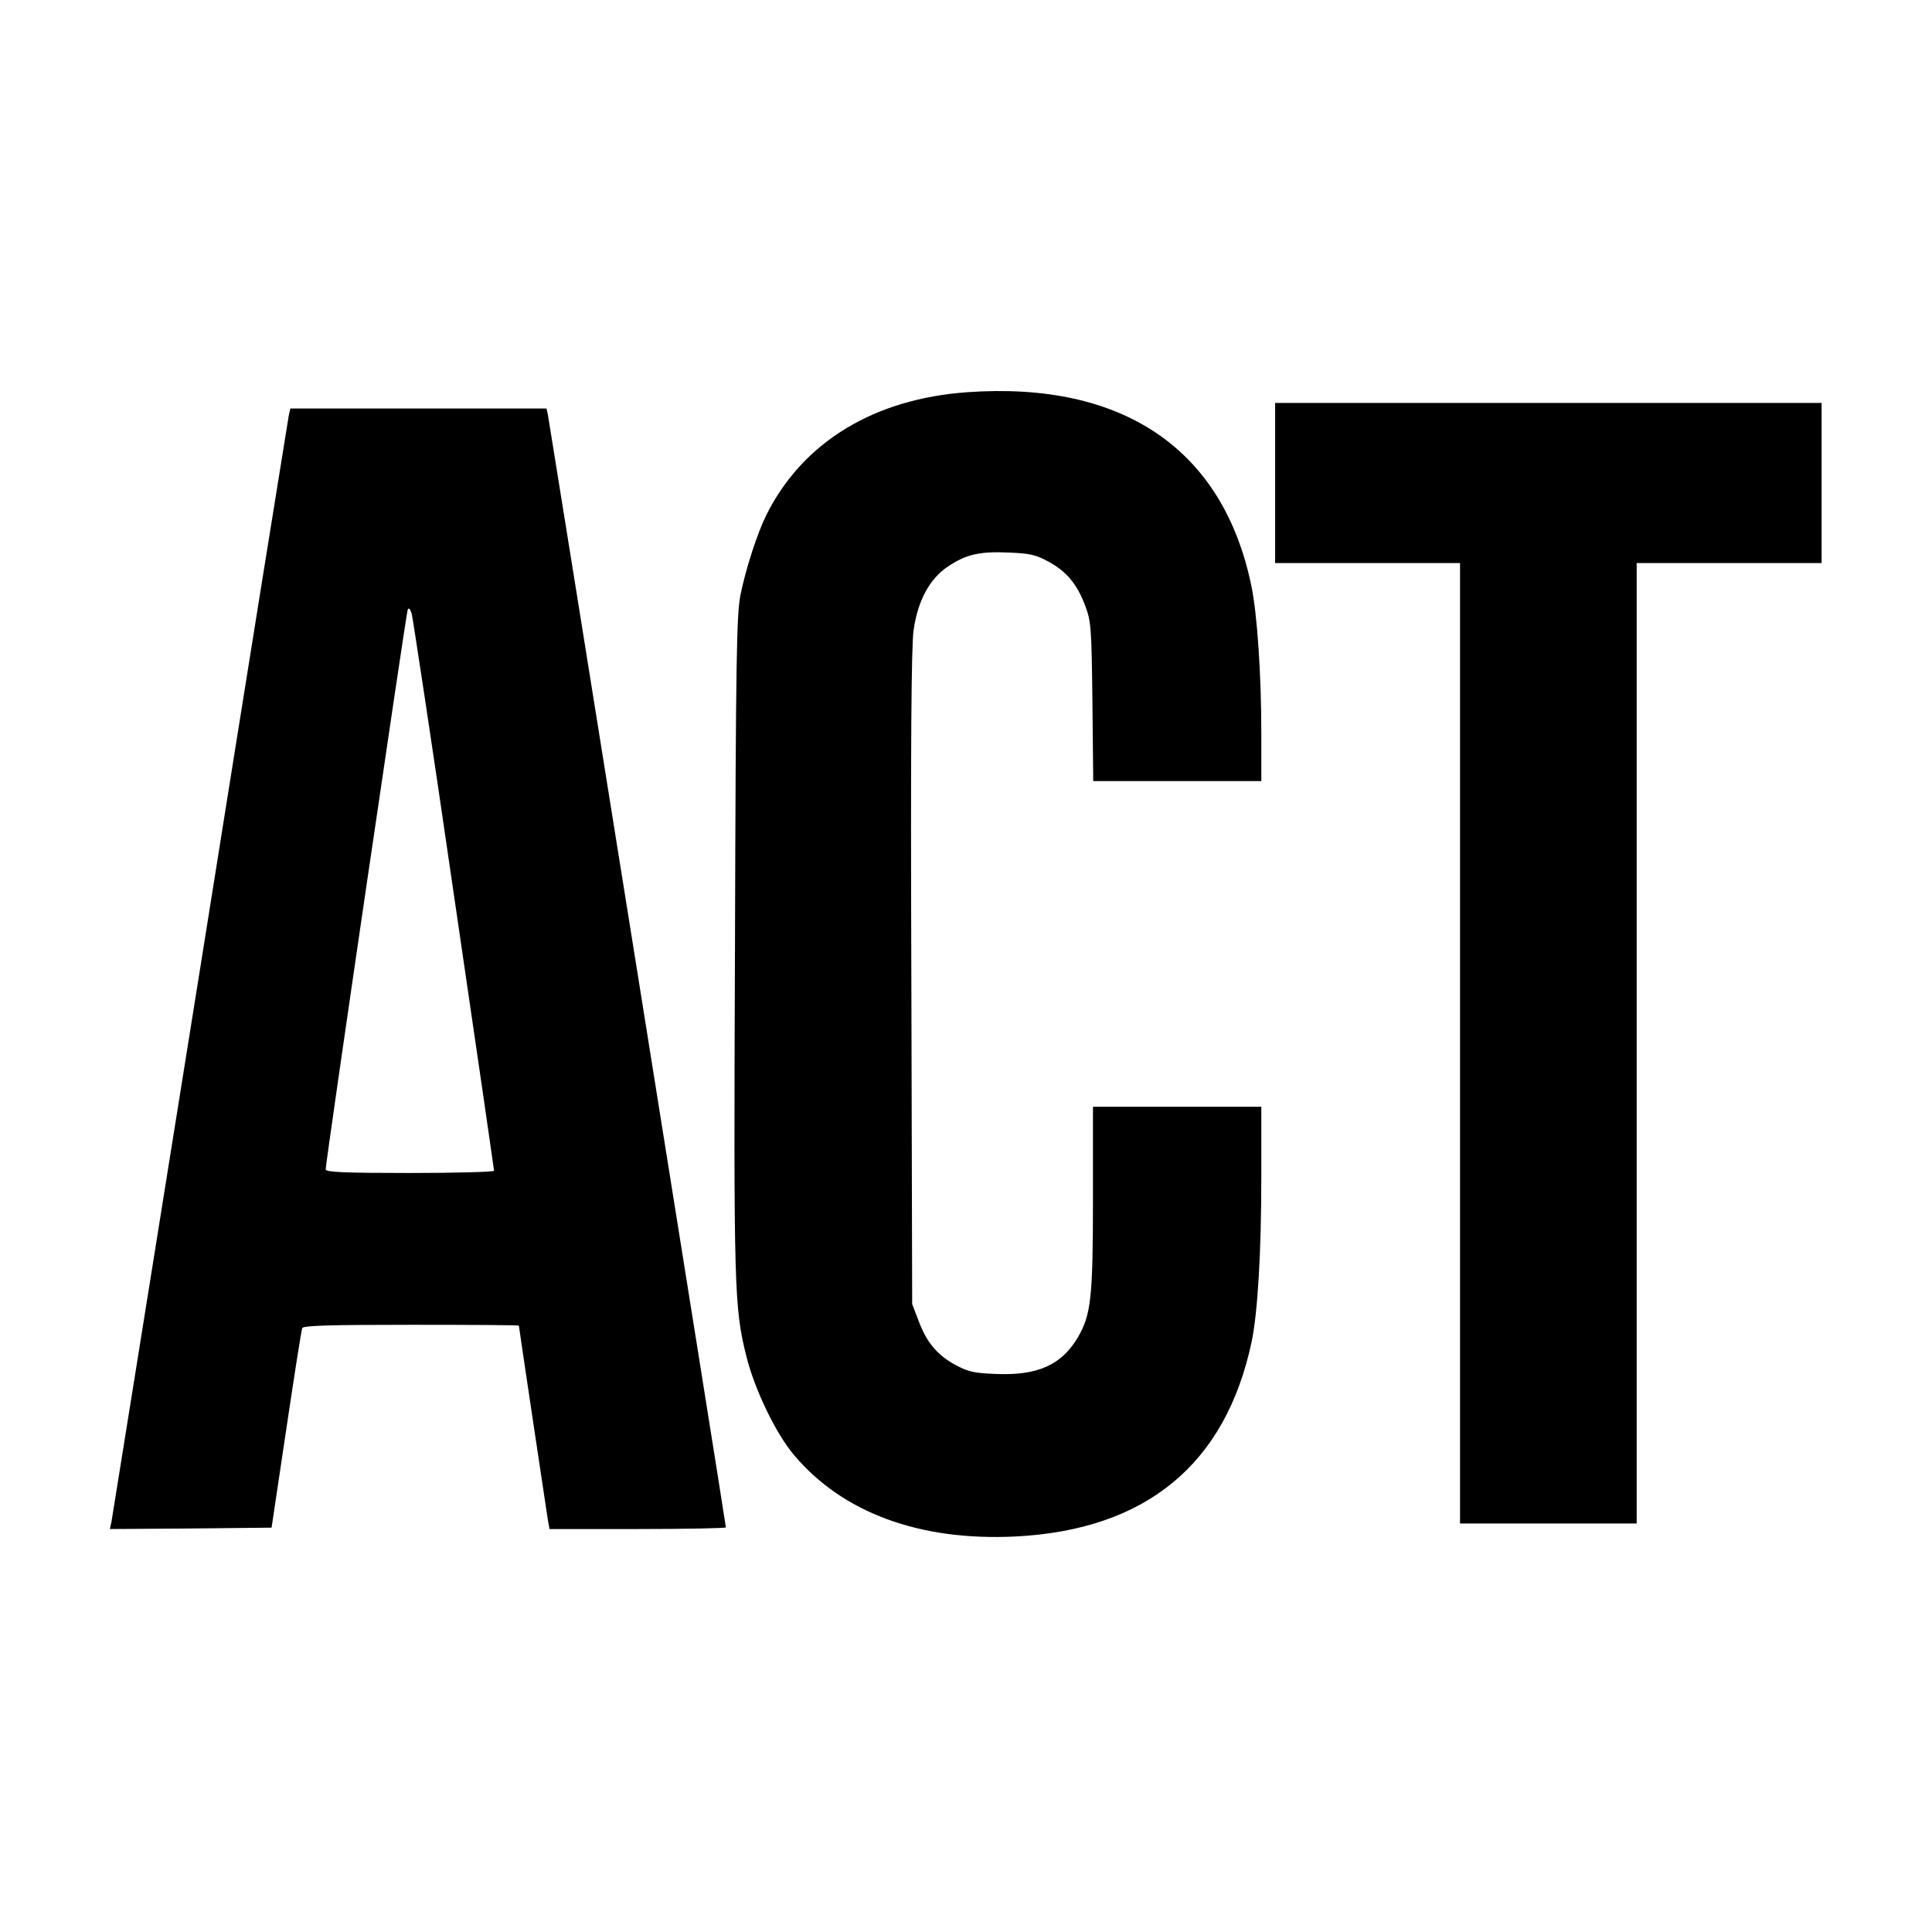 <svg version="1" xmlns="http://www.w3.org/2000/svg" width="933.333" height="933.333" viewBox="0 0 700 700"><path d="M350.5 142.1c-33.9 2.4-59.6 18.1-72.8 44.4-3.3 6.7-7.4 19.2-9.4 29-1.4 7.1-1.7 21.4-2 126.5-.5 125.8-.3 131.8 4.2 149.7 3 11.9 10.6 27.7 17.2 35.5 17.6 20.9 45.5 31.2 80.2 29.5 47.4-2.4 76.2-26.2 85.6-70.6 2.2-10.7 3.5-32 3.5-60.4V401h-61v33.2c0 36.1-.7 42.2-5.5 50.4-5.9 10-14.7 13.9-29.9 13.2-7.7-.3-9.9-.8-14.5-3.3-6.6-3.6-10.4-8.2-13.3-16l-2.3-6-.3-118c-.3-85.4 0-120.2.8-126.1 1.5-10.7 5.8-18.7 12.4-23.1 6.5-4.4 11.5-5.6 22.1-5.1 7.6.3 9.8.8 14.4 3.3 6.6 3.6 10.4 8.2 13.3 16 2.1 5.6 2.3 7.9 2.6 34.7l.3 28.8H457v-17.3c0-21.5-1.5-43.3-3.6-53.4-10.2-49.5-46.4-74.2-102.9-70.2zM462 175v29h67v348h64V204h67v-58H462v29zM104.6 150.7c-.3 1.6-14.8 91.7-32.1 200.3-17.4 108.6-31.8 198.7-32.1 200.3l-.6 2.7 29.3-.2 29.3-.3 5.3-35.5c2.9-19.5 5.5-36.1 5.8-36.8.3-.9 9.2-1.2 39.5-1.2 21.4 0 39 .1 39 .3 0 .5 10 67.2 10.5 70.4l.6 3.3H231c17.6 0 32-.3 32-.6 0-1.1-64-400.8-64.5-403.2l-.5-2.2h-92.8l-.6 2.7zm59.9 173.8c8 54.4 14.5 99.3 14.5 99.7 0 .4-13.7.8-30.5.8-23.7 0-30.5-.3-30.5-1.3-.1-2.1 29.1-201.1 29.7-202.7.4-1 .9-.5 1.5 1.5.4 1.6 7.4 47.5 15.3 102z"/></svg>